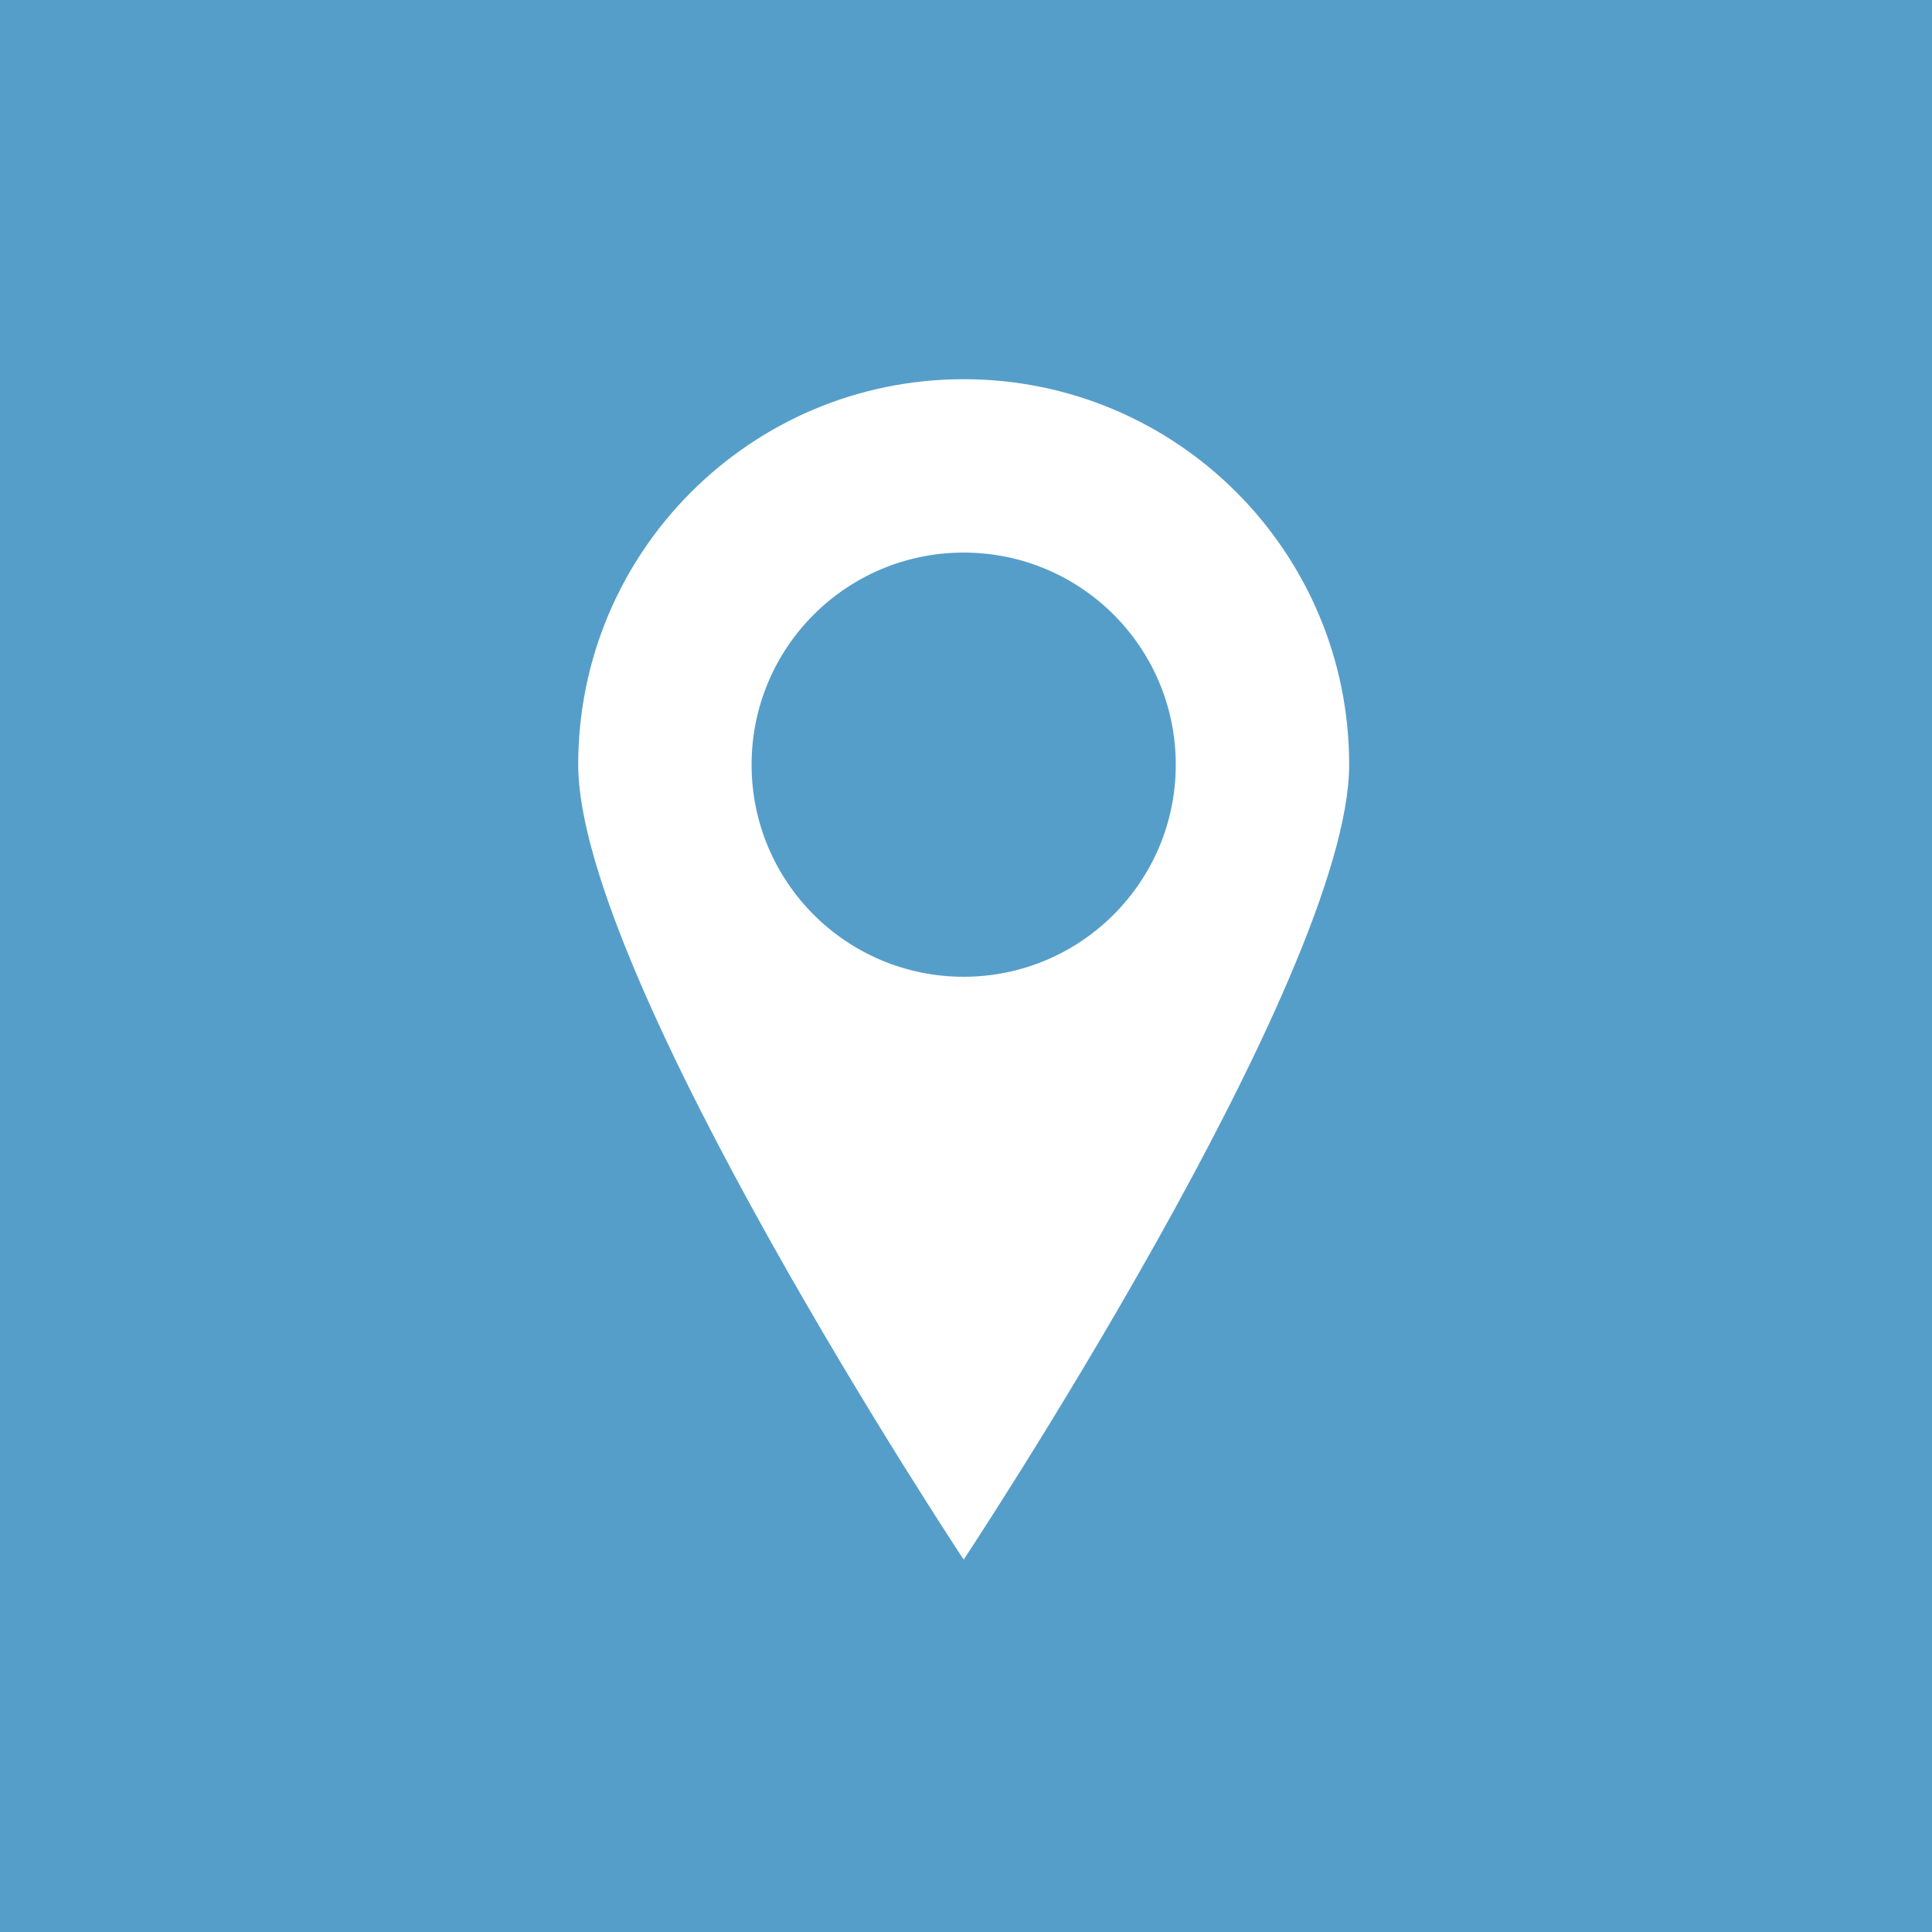 <?xml version="1.0" encoding="utf-8"?>
<!-- Generator: Adobe Illustrator 28.0.0, SVG Export Plug-In . SVG Version: 6.00 Build 0)  -->
<svg version="1.1" id="Layer_1" xmlns="http://www.w3.org/2000/svg" xmlns:xlink="http://www.w3.org/1999/xlink" x="0px" y="0px"
	 viewBox="0 0 708.7 708.7" style="enable-background:new 0 0 708.7 708.7;" xml:space="preserve">
<style type="text/css">
	.st0{fill:#569ECA;}
	.st1{fill:#FFFFFF;}
</style>
<rect class="st0" width="708.7" height="708.7"/>
<g>
	<path class="st1" d="M353.5,139.1c-78.1,0-141.4,63.3-141.4,141.4s141.4,291.6,141.4,291.6s141.4-213.5,141.4-291.6
		S431.6,139.1,353.5,139.1z M353.5,358.3c-43,0-77.8-34.8-77.8-77.8s34.8-77.8,77.8-77.8s77.8,34.8,77.8,77.8
		S396.4,358.3,353.5,358.3z"/>
</g>
</svg>
